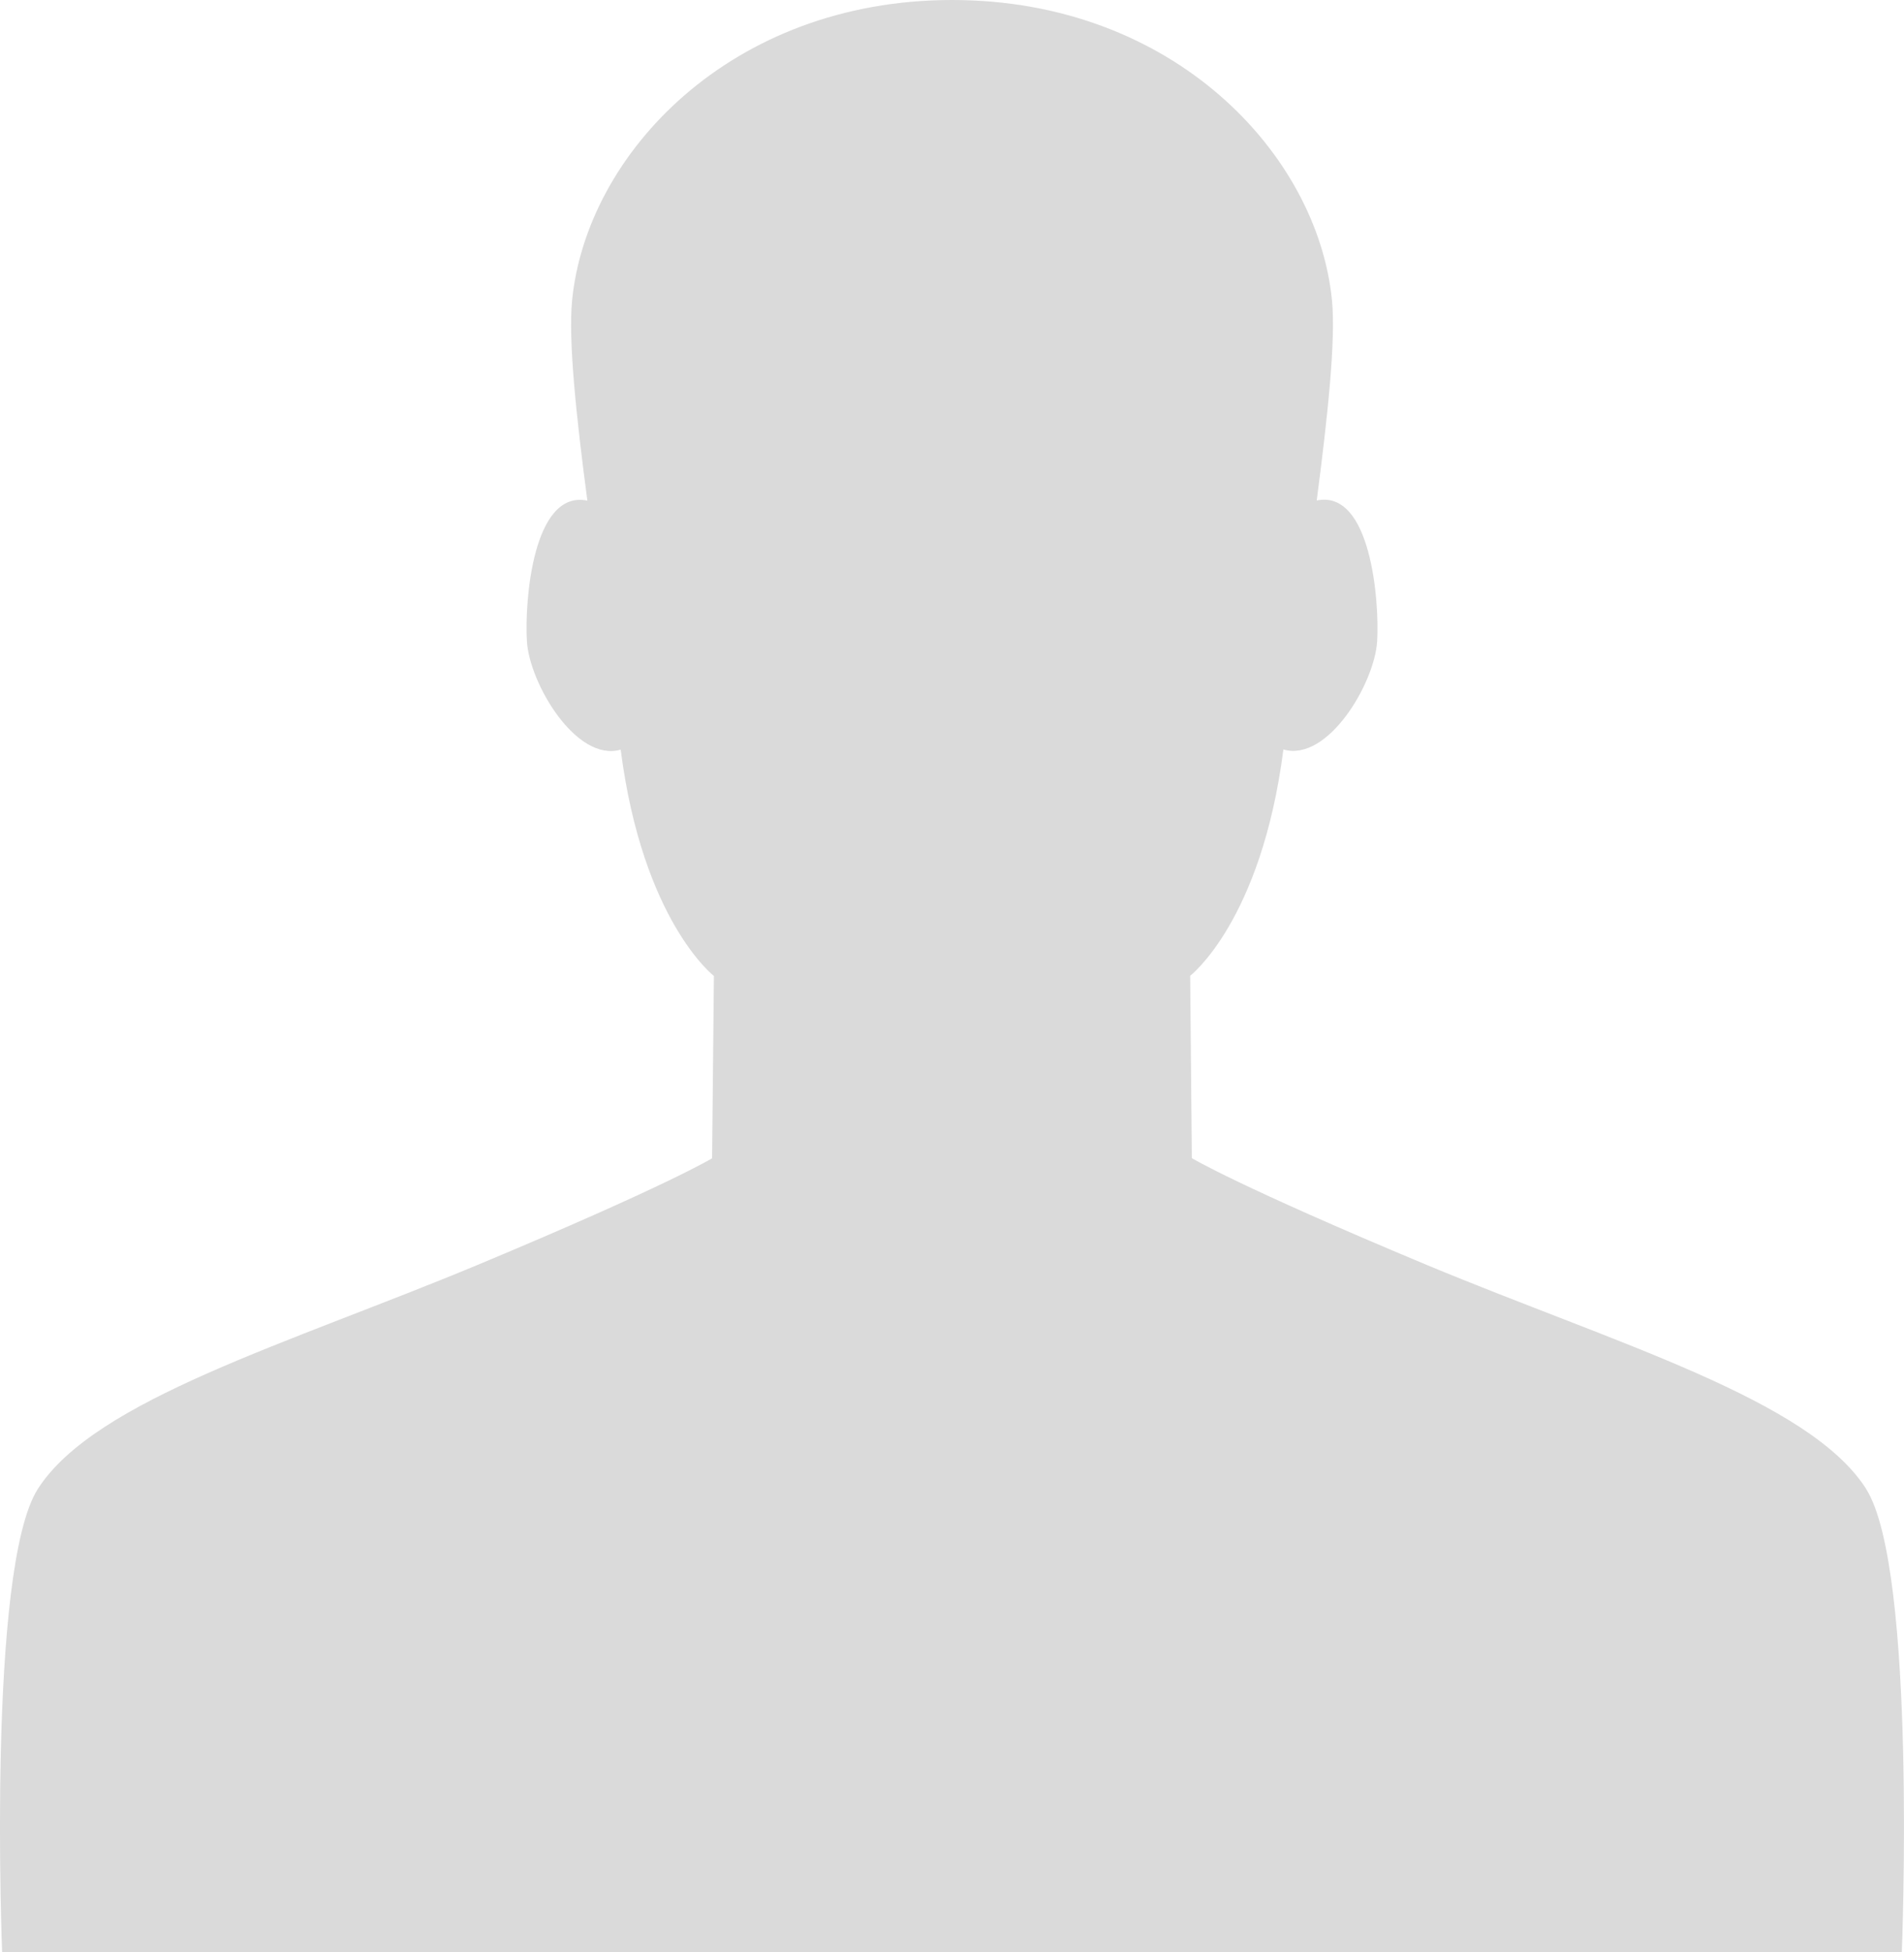 <?xml version="1.0" encoding="UTF-8"?>
<svg xmlns="http://www.w3.org/2000/svg" id="Laag_1" data-name="Laag 1" viewBox="0 0 251.42 257.68">
  <defs>
    <style>
      .cls-1 {
        fill: #dadada;
        stroke-width: 0px;
      }
    </style>
  </defs>
  <path class="cls-1" d="M246.4,196.49c-7.55-11.76-32.88-19.08-57.99-29.52-25.07-10.47-31.03-14.1-31.03-14.1l-.22-24.07s9.4-7.22,12.31-29.87c5.88,1.7,12.05-8.77,12.38-14.29.31-5.29-.82-20.06-7.98-18.58,1.45-11.1,2.52-21.07,2.02-26.37C174.02,20.37,154.98,0,125.72,0s-48.32,20.37-50.18,39.71c-.5,5.3.55,15.27,2.02,26.37-7.18-1.48-8.31,13.28-7.98,18.58.33,5.52,6.5,15.99,12.38,14.29,2.91,22.65,12.31,29.87,12.31,29.87l-.24,24.07s-5.94,3.63-31.03,14.1c-25.09,10.44-50.43,17.76-57.99,29.52-6.75,10.54-4.73,61.19-4.73,61.19h250.85s2.03-50.65-4.73-61.19Z"/>
</svg>
